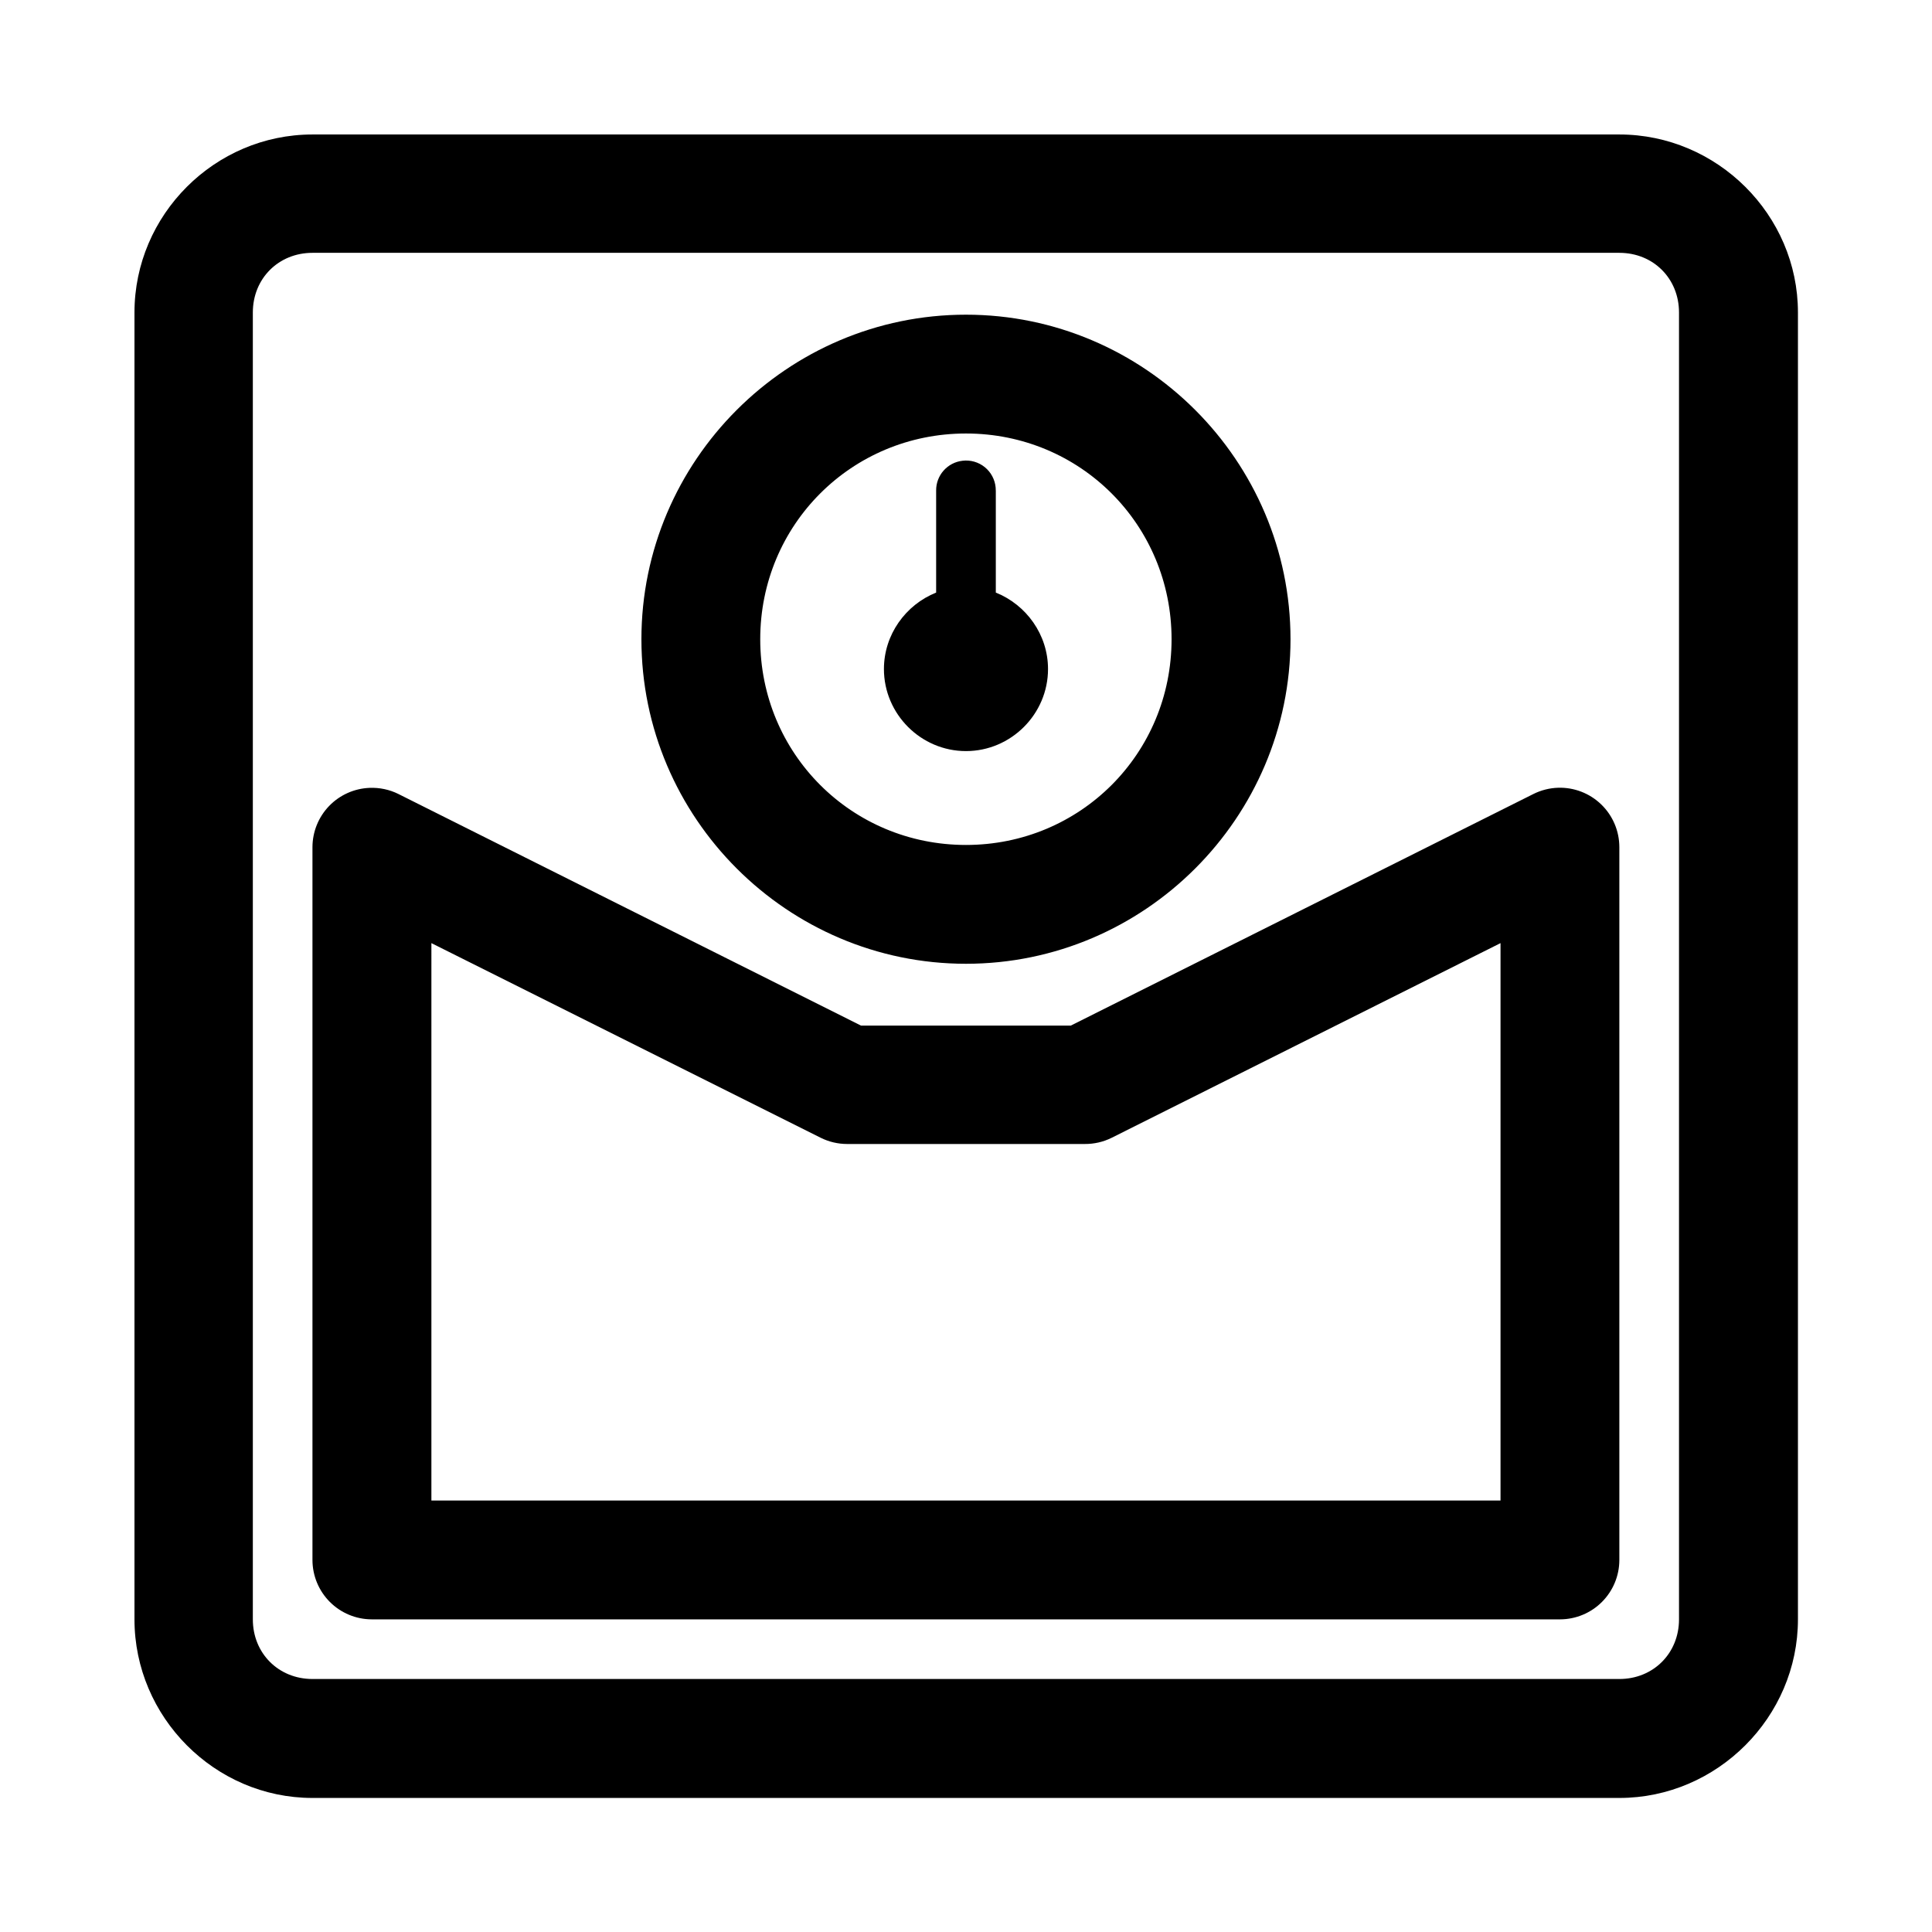 <?xml version="1.0" encoding="UTF-8"?>
<!-- Uploaded to: ICON Repo, www.iconrepo.com, Generator: ICON Repo Mixer Tools -->
<svg fill="#000000" width="800px" height="800px" version="1.1" viewBox="144 144 512 512" xmlns="http://www.w3.org/2000/svg">
 <path d="m226.81 179.64c-25.895 0-47.172 21.277-47.172 47.172v346.34c0 25.895 21.277 47.324 47.172 47.324h346.34c25.895 0 47.324-21.43 47.324-47.324v-346.34c0-25.895-21.43-47.172-47.324-47.172zm0 31.363h346.34c8.996 0 15.805 6.812 15.805 15.805v346.34c0 8.996-6.812 15.805-15.805 15.805h-346.34c-8.996 0-15.805-6.812-15.805-15.805v-346.34c0-8.996 6.812-15.805 15.805-15.805zm173.18 16.391c-47.332 0-86.008 38.676-86.008 86.008s38.676 86.008 86.008 86.008c47.332 0 86.008-38.676 86.008-86.008s-38.676-86.008-86.008-86.008zm0 31.488c30.316 0 54.488 24.203 54.488 54.52 0 30.312-24.176 54.52-54.488 54.52-30.316 0-54.52-24.207-54.52-54.52 0-30.316 24.207-54.52 54.52-54.52zm-0.125 7.164c-0.266 0.008-0.531 0.027-0.797 0.059-4.008 0.457-7.023 3.871-6.981 7.902v27.031c-8.055 3.227-13.836 11.121-13.836 20.266 0 11.934 9.805 21.742 21.742 21.742 11.934 0 21.742-9.805 21.742-21.742 0-9.141-5.781-17.039-13.836-20.266v-27.031h-0.008c0.023-2.129-0.816-4.18-2.328-5.68-1.512-1.5-3.566-2.324-5.699-2.281zm157.04 86.715h0.004c-2.281 0.074-4.516 0.641-6.551 1.66l-122.6 61.379h-55.566l-122.6-61.379h0.004c-2.375-1.18-5.008-1.738-7.66-1.629-4.055 0.16-7.894 1.879-10.715 4.801-2.816 2.922-4.398 6.82-4.414 10.883v188.99-0.004c0.02 4.156 1.676 8.133 4.613 11.07s6.918 4.598 11.07 4.613h314.97c4.156-0.016 8.133-1.676 11.07-4.613s4.598-6.914 4.613-11.07v-188.99 0.004c-0.008-4.258-1.738-8.332-4.797-11.289-3.059-2.961-7.184-4.559-11.438-4.426zm-298.58 41.176 103.2 51.598c2.16 1.07 4.539 1.629 6.949 1.633h63.008c2.461 0.02 4.894-0.539 7.102-1.633l103.07-51.598v147.72h-283.33z"/>
</svg>